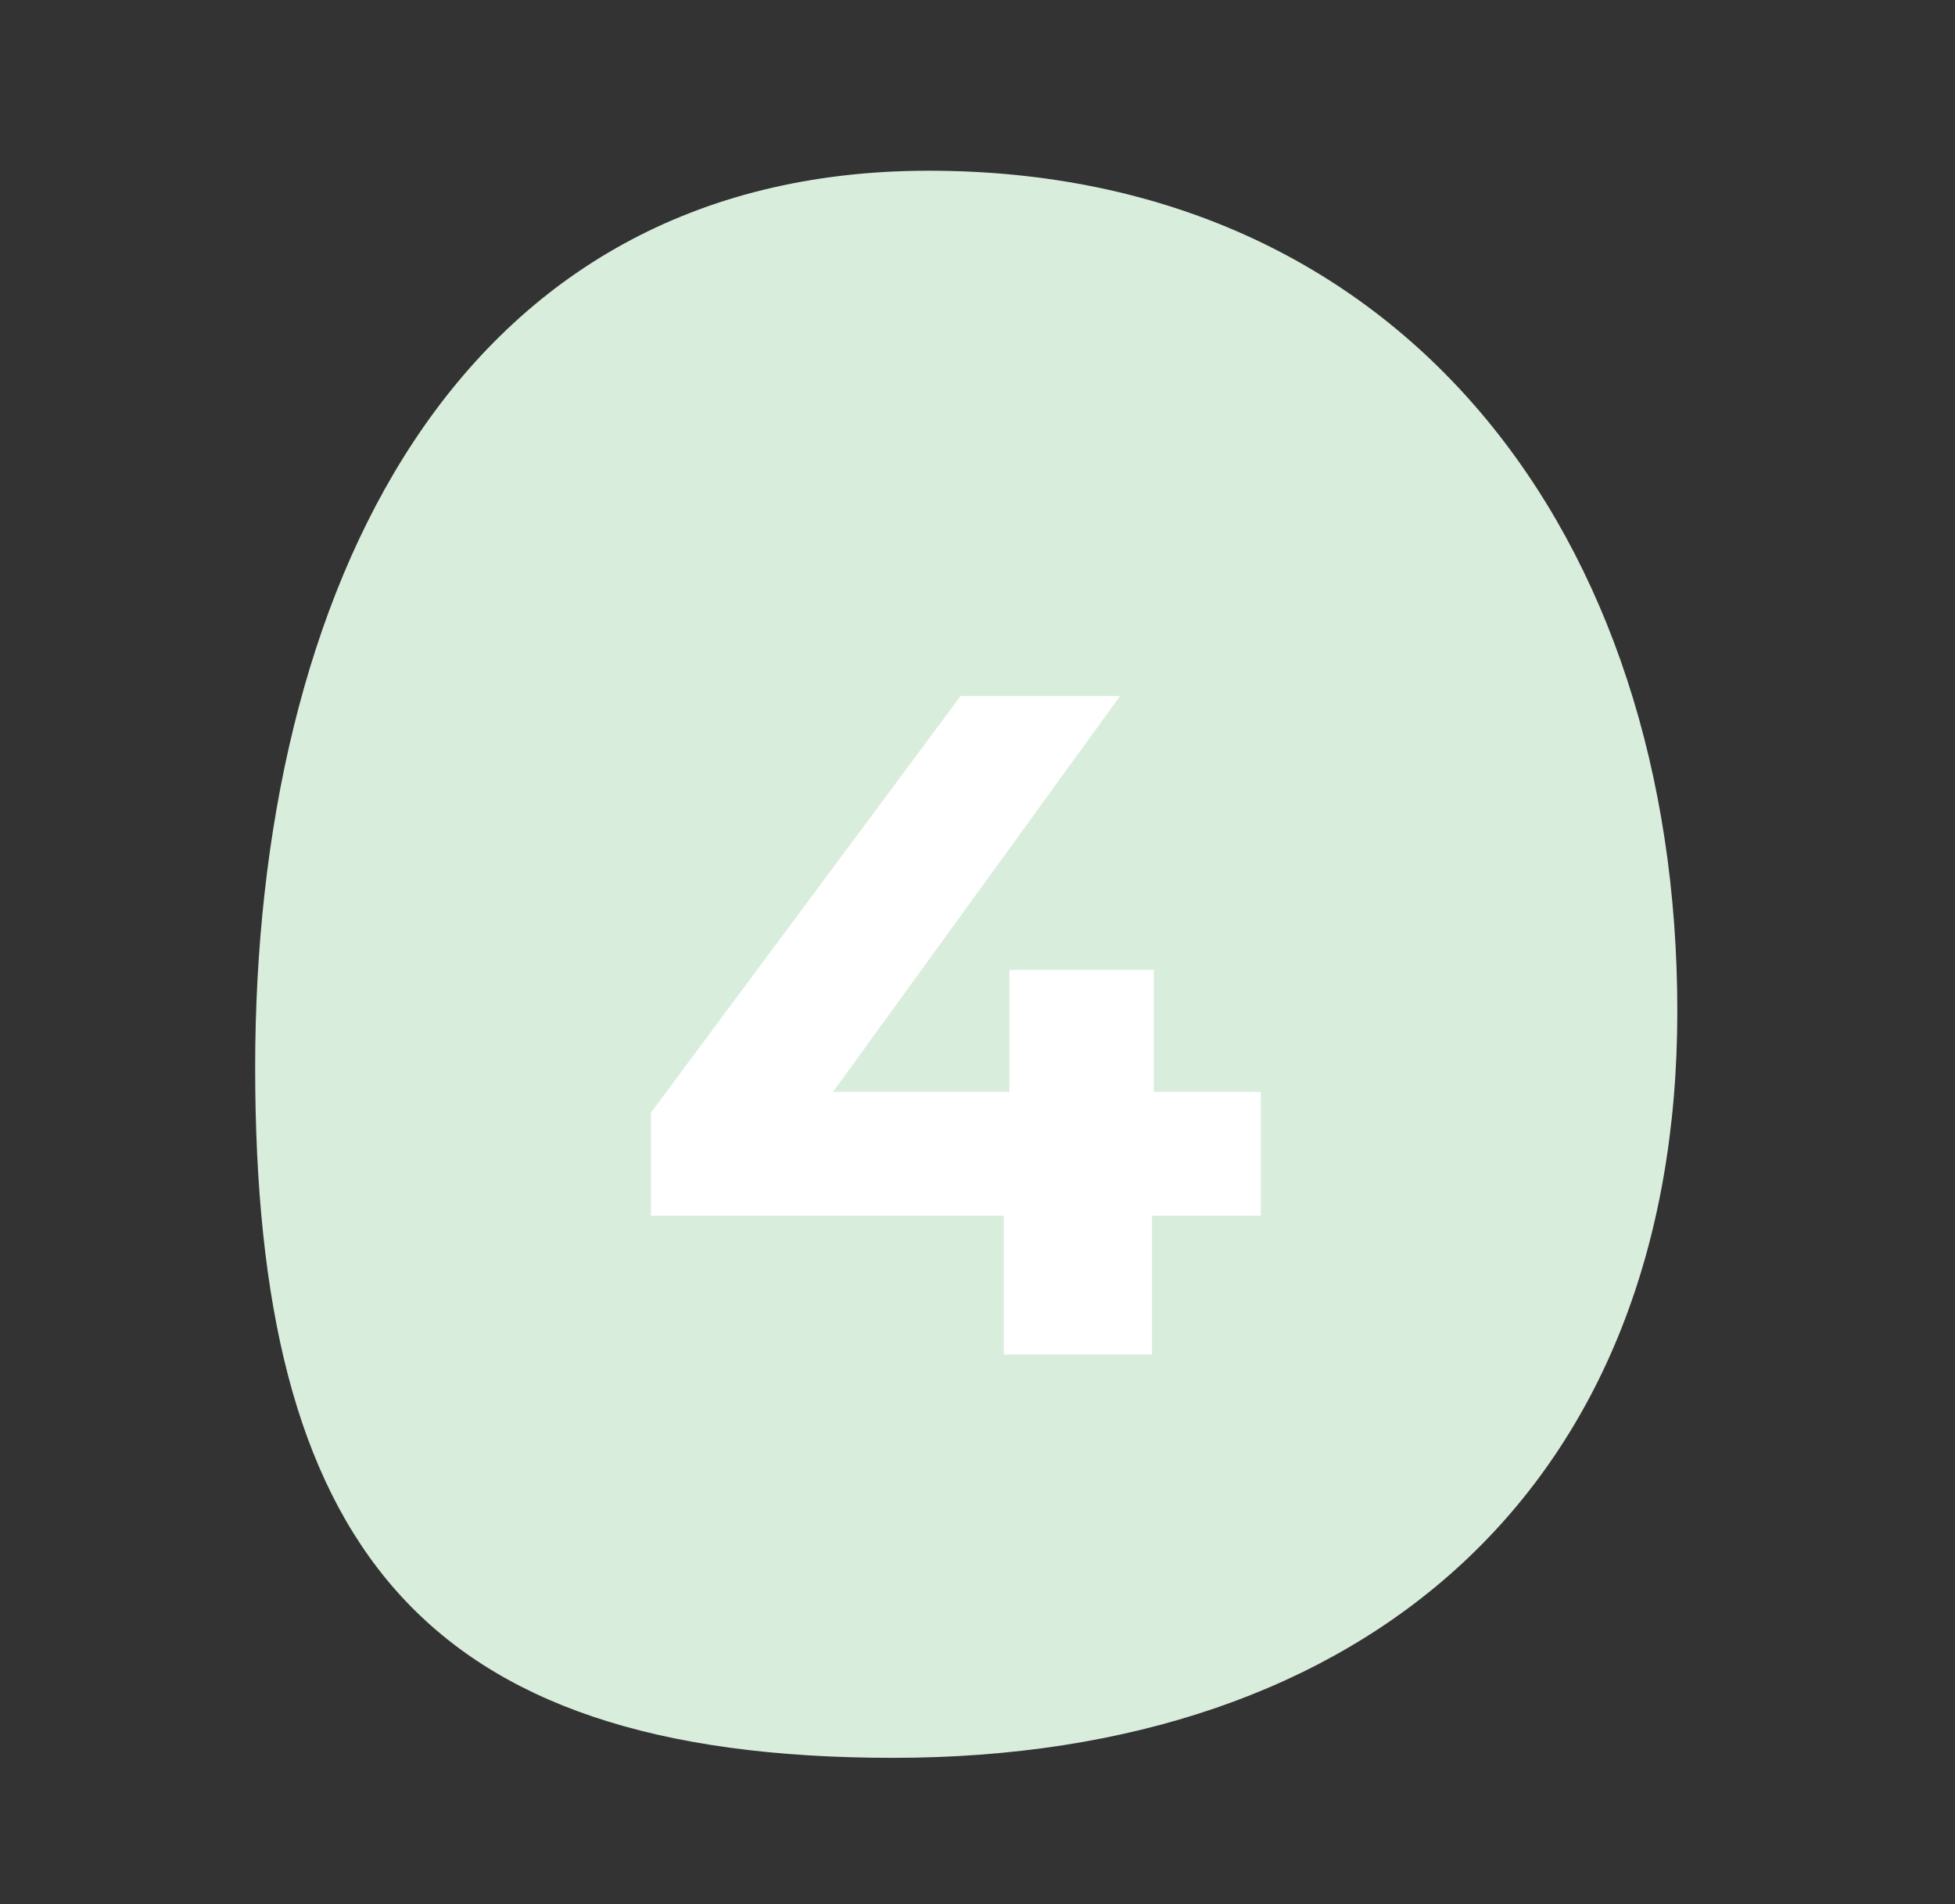 <?xml version="1.0" encoding="UTF-8"?>
<svg xmlns="http://www.w3.org/2000/svg" xmlns:xlink="http://www.w3.org/1999/xlink" version="1.1" id="Livello_1" x="0px" y="0px" viewBox="0 0 104.2 101.5" style="enable-background:new 0 0 104.2 101.5;" xml:space="preserve">
<rect x="0" y="0" width="104.2" height="101.5" fill="#333333" stroke="none"/>
<style type="text/css">
	.st0{fill:#D9EDDC;}
	.st1{fill:none;}
	.st2{enable-background:new    ;}
	.st3{fill:#FFFFFF;}
</style>
<path class="st0" d="M89.4,53.9c0,25.3-16.5,39.8-41.8,39.8s-34-11.5-34-36.8S24.2,9.1,49.5,9.1S89.4,28.6,89.4,53.9z"></path>
<rect x="0.4" y="35.1" class="st1" width="100" height="147.6"></rect>
<g class="st2">
	<path class="st3" d="M67.1,64.8h-5.7v7.4h-7.9v-7.4H34.7v-5.5l16.5-22.2h8.5L44.4,58.2h9.4v-6.5h7.7v6.5h5.7v6.6H67.1z"></path>
</g>
</svg>
